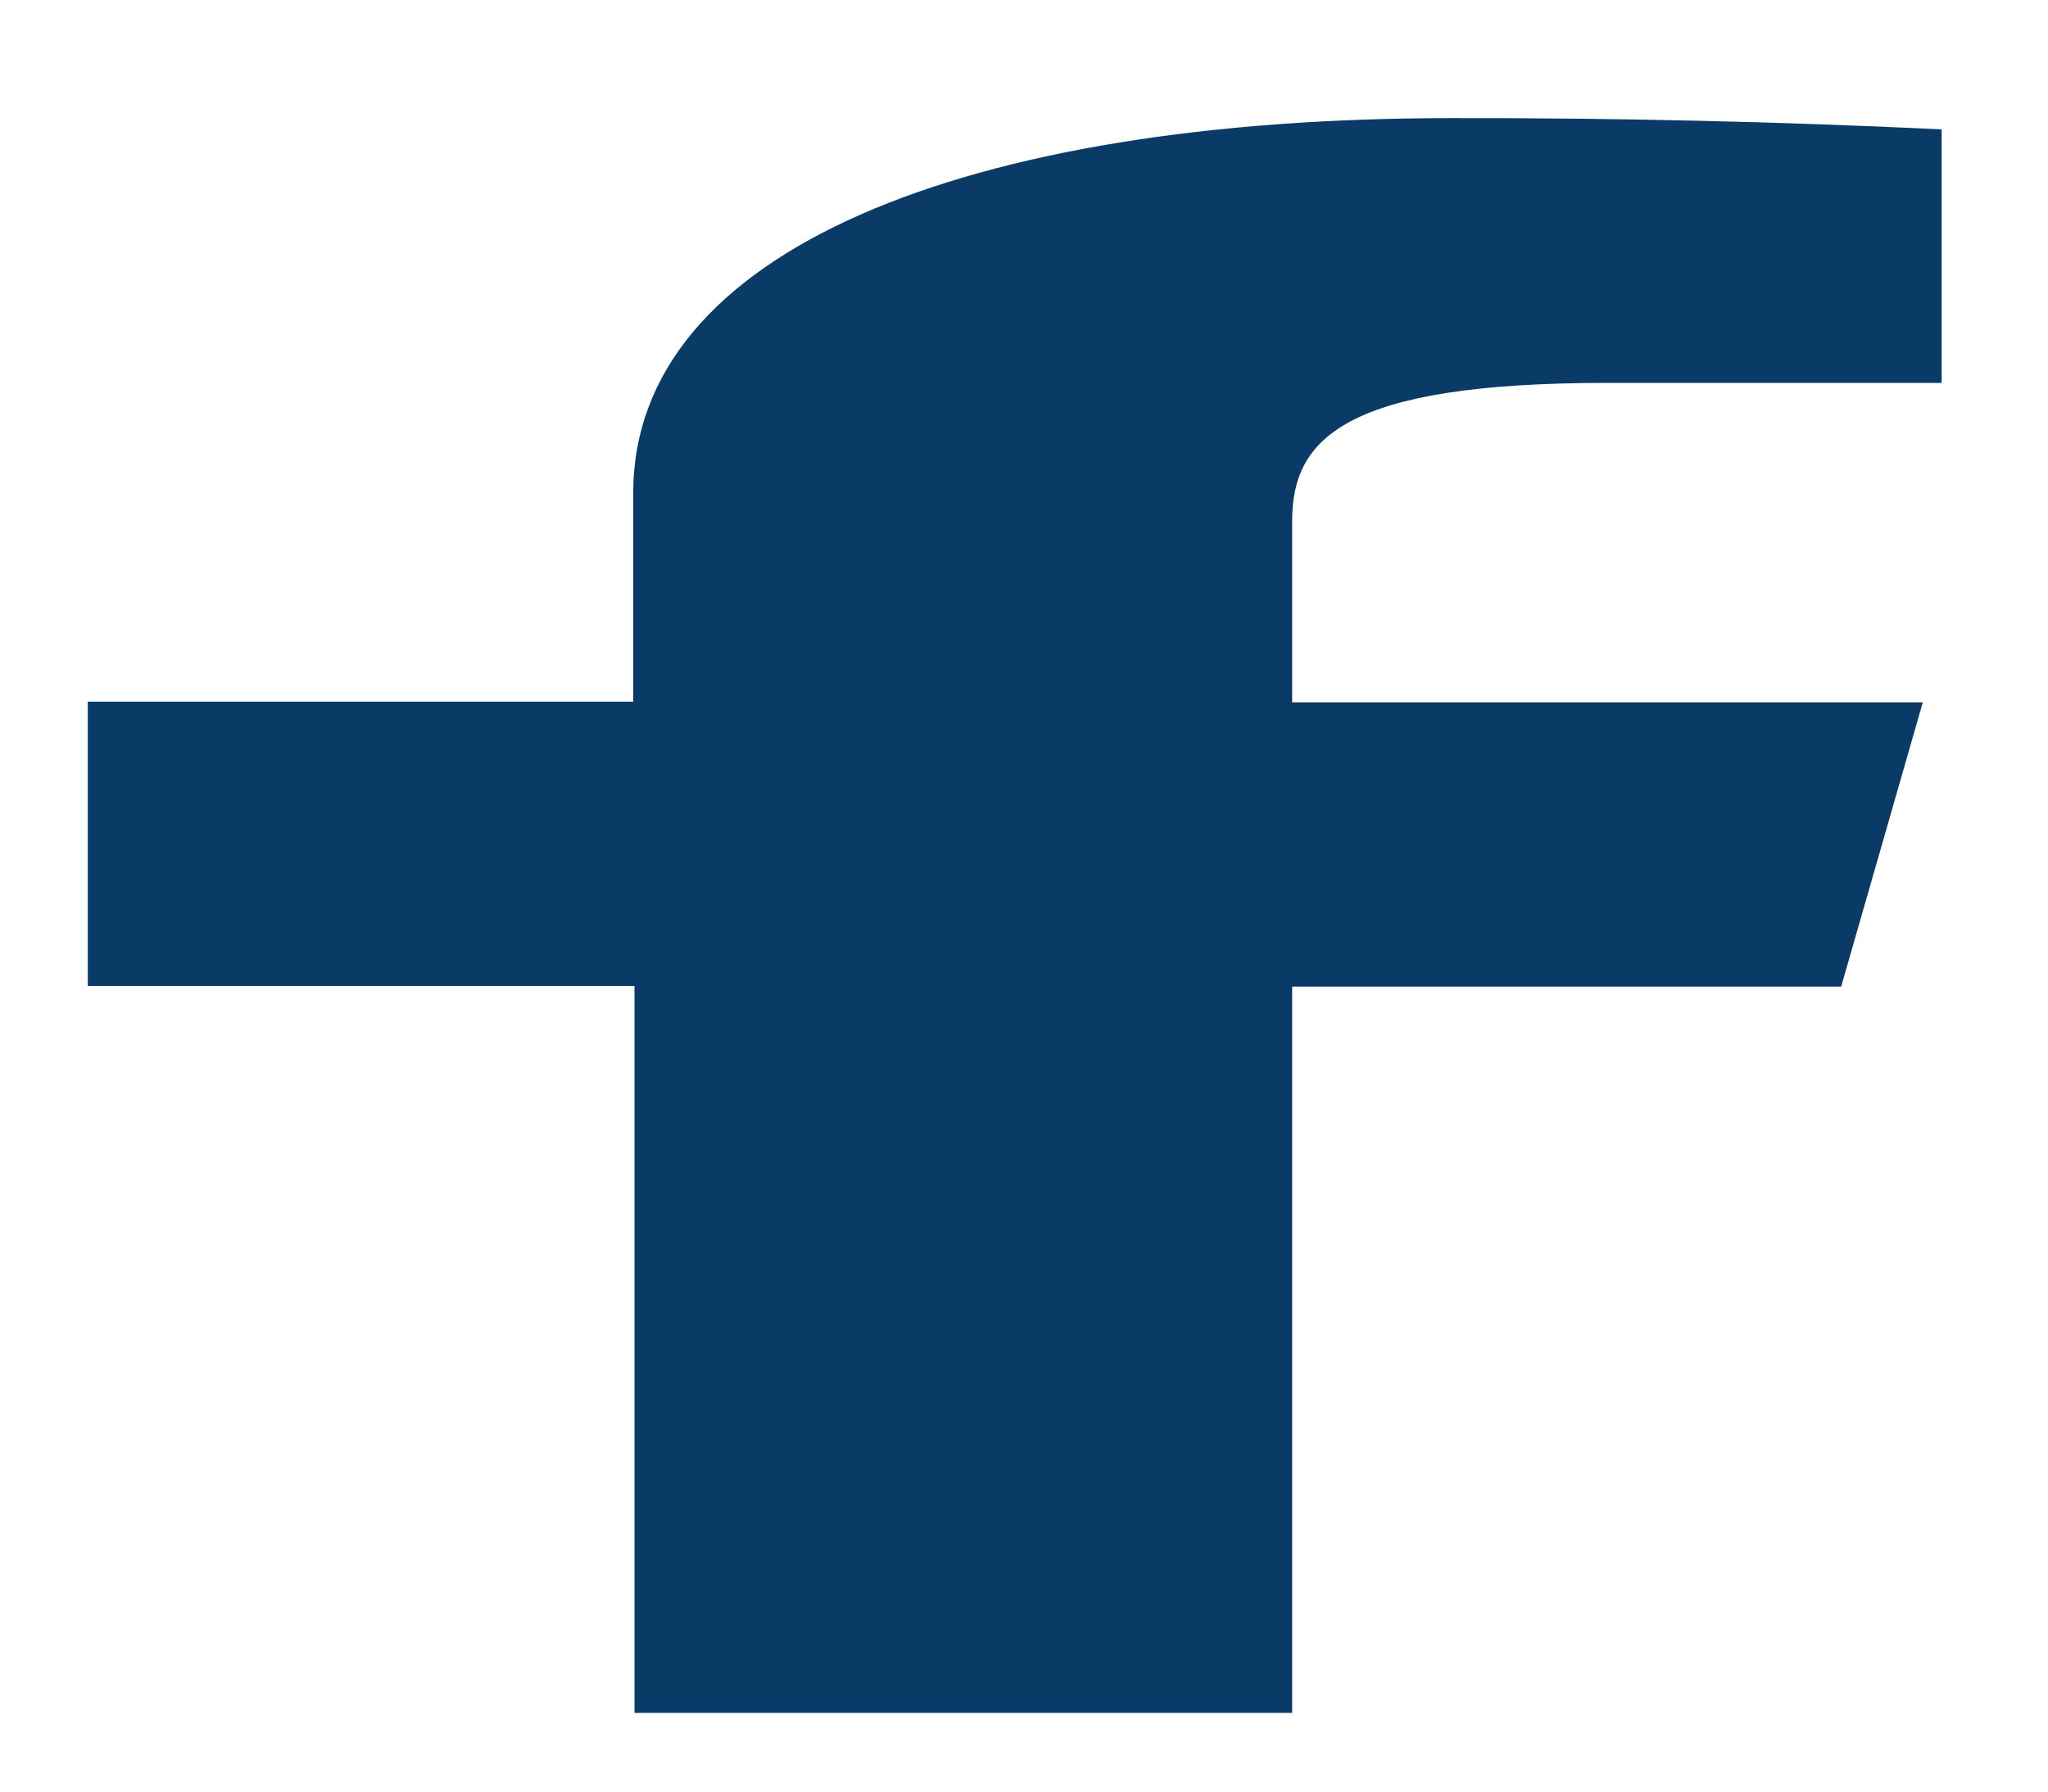<svg width="16" height="14" viewBox="0 0 16 14" fill="none" xmlns="http://www.w3.org/2000/svg">
<path d="M10.095 13.385V7.71H14.384L15.022 5.488H10.095V4.072C10.095 3.431 10.495 2.992 12.557 2.992H15.169V1.011C13.898 0.95 12.62 0.921 11.342 0.923C7.551 0.923 4.947 1.956 4.947 3.853V5.483H0.686V7.705H4.957V13.385H10.095Z" fill="#0A3B66"/>
</svg>
